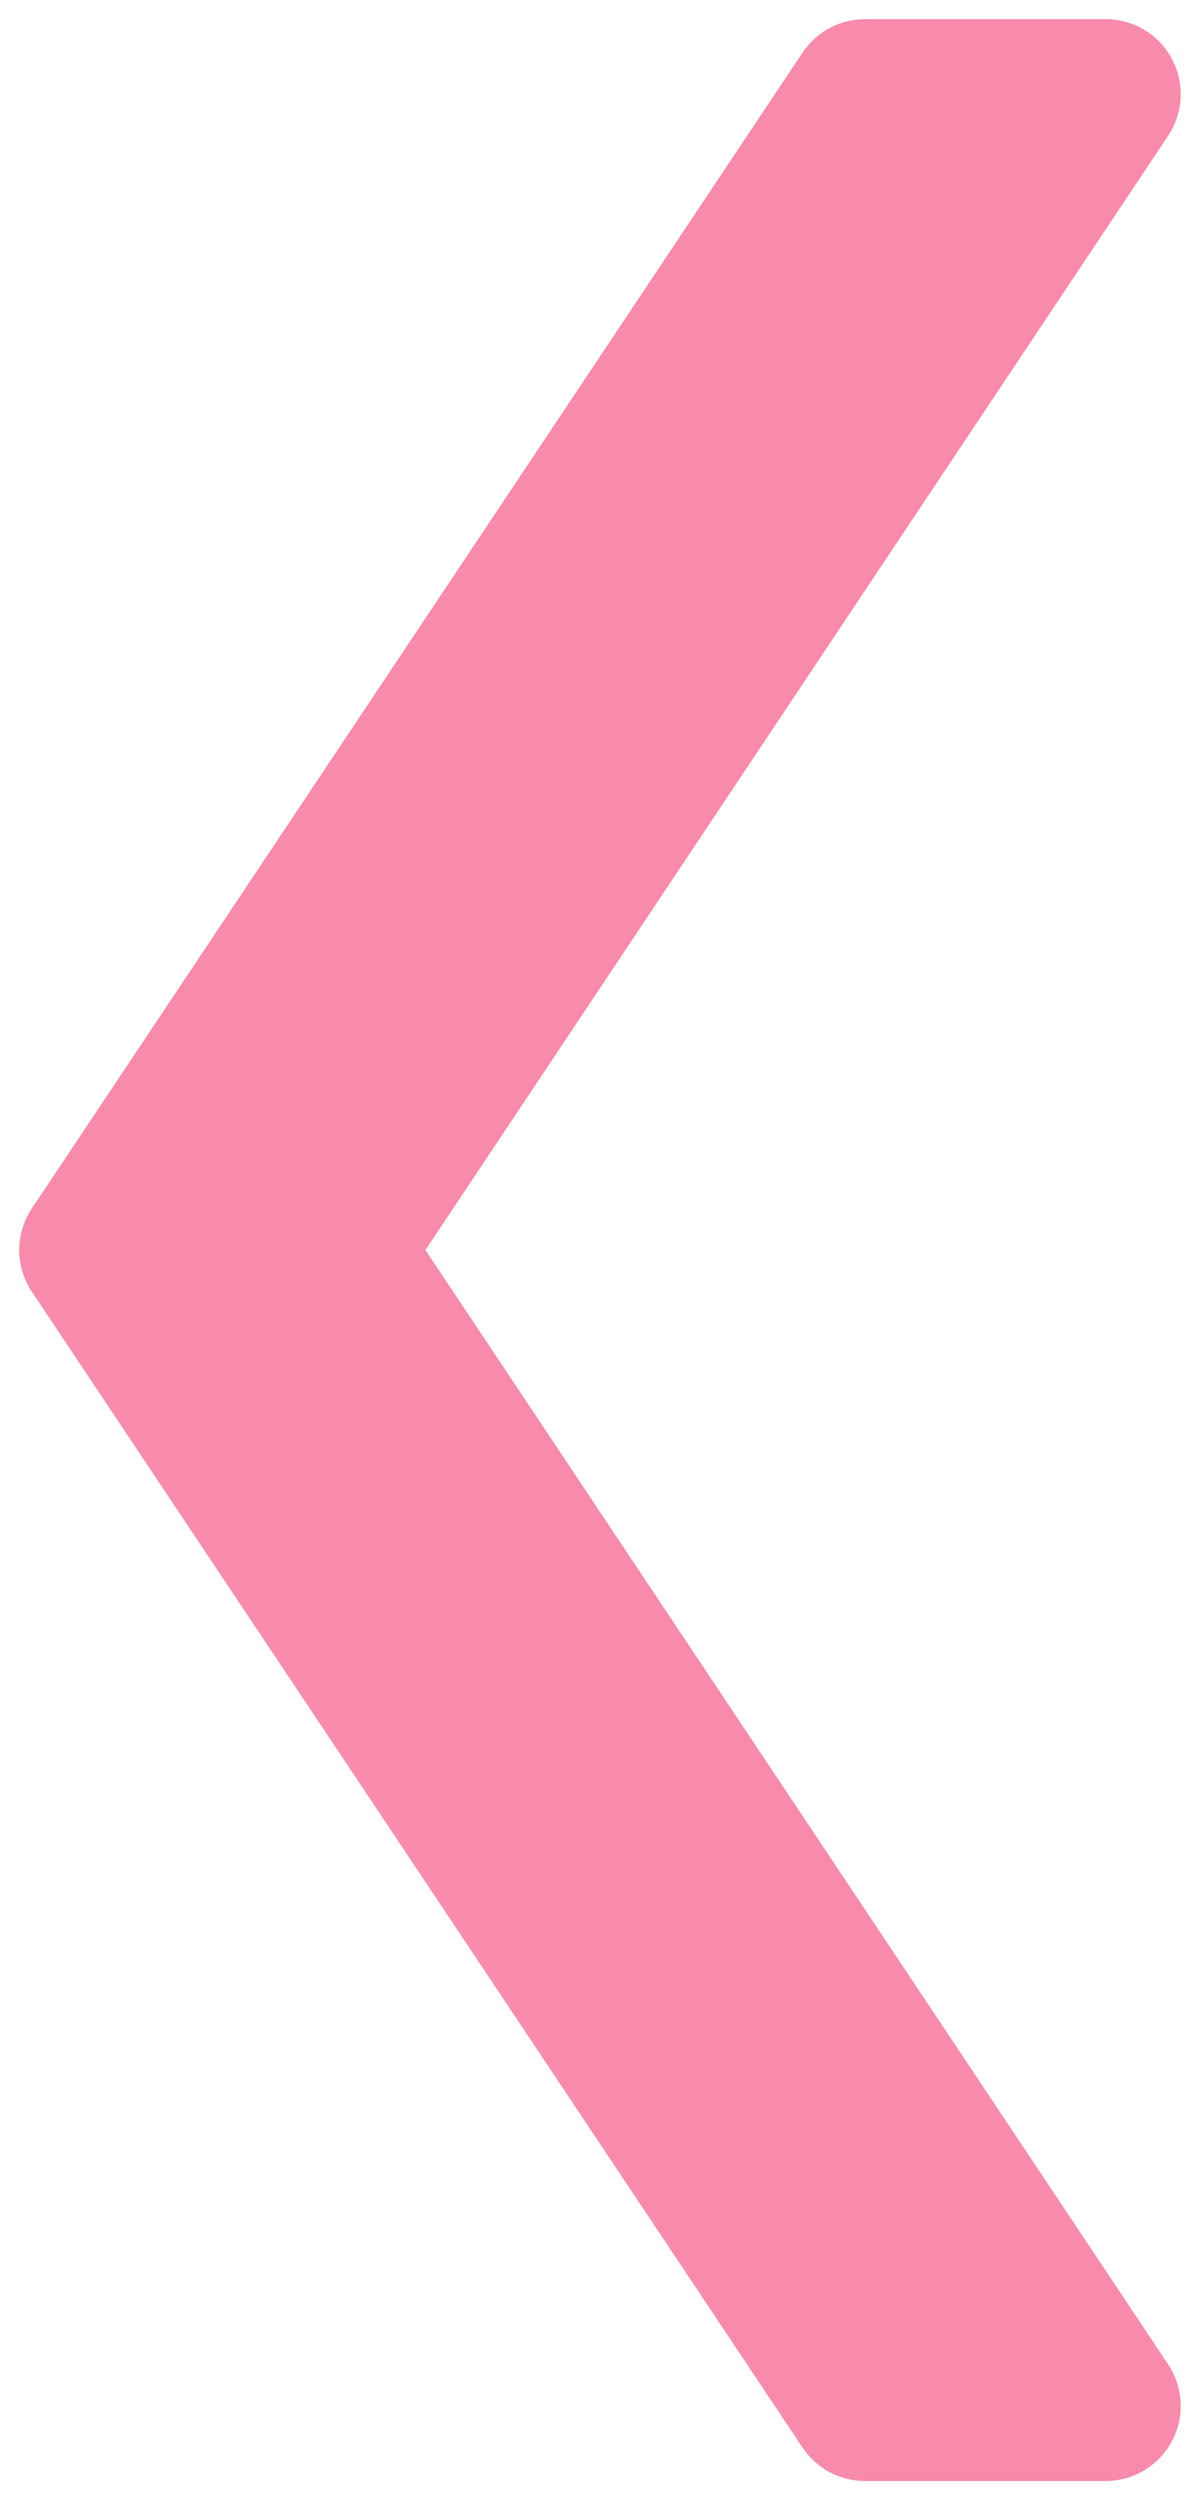 <?xml version="1.0" encoding="UTF-8"?><svg id="a" xmlns="http://www.w3.org/2000/svg" width="24" height="50" viewBox="0 0 24 50"><defs><style>.b{fill:#f88aac;}</style></defs><g><polygon class="b" points="6.706 25 1.886 25 17.3 48.118 22.114 48.118 6.706 25"/><path class="b" d="M22.114,49.617h-4.814c-.502,0-.97-.25-1.248-.668L.638,25.832c-.307-.46-.336-1.052-.074-1.54,.261-.488,.769-.792,1.322-.792H6.706c.502,0,.97,.25,1.248,.667l15.408,23.118c.307,.46,.336,1.052,.074,1.54-.261,.488-.77,.792-1.322,.792Zm-4.012-3h1.209L5.903,26.5h-1.215l13.414,20.118Z"/></g><g><polygon class="b" points="6.706 25 1.886 25 17.3 1.882 22.114 1.882 6.706 25"/><path class="b" d="M1.886,26.5c-.553,0-1.062-.304-1.322-.792-.262-.488-.232-1.08,.074-1.54L16.052,1.051c.278-.417,.746-.668,1.248-.668h4.814c.553,0,1.062,.305,1.322,.792,.262,.488,.232,1.08-.074,1.54L7.954,25.832c-.278,.417-.746,.668-1.248,.668H1.886Zm4.82-1.5h0ZM18.103,3.383L4.688,23.5h1.215L19.312,3.383h-1.209Z"/></g></svg>